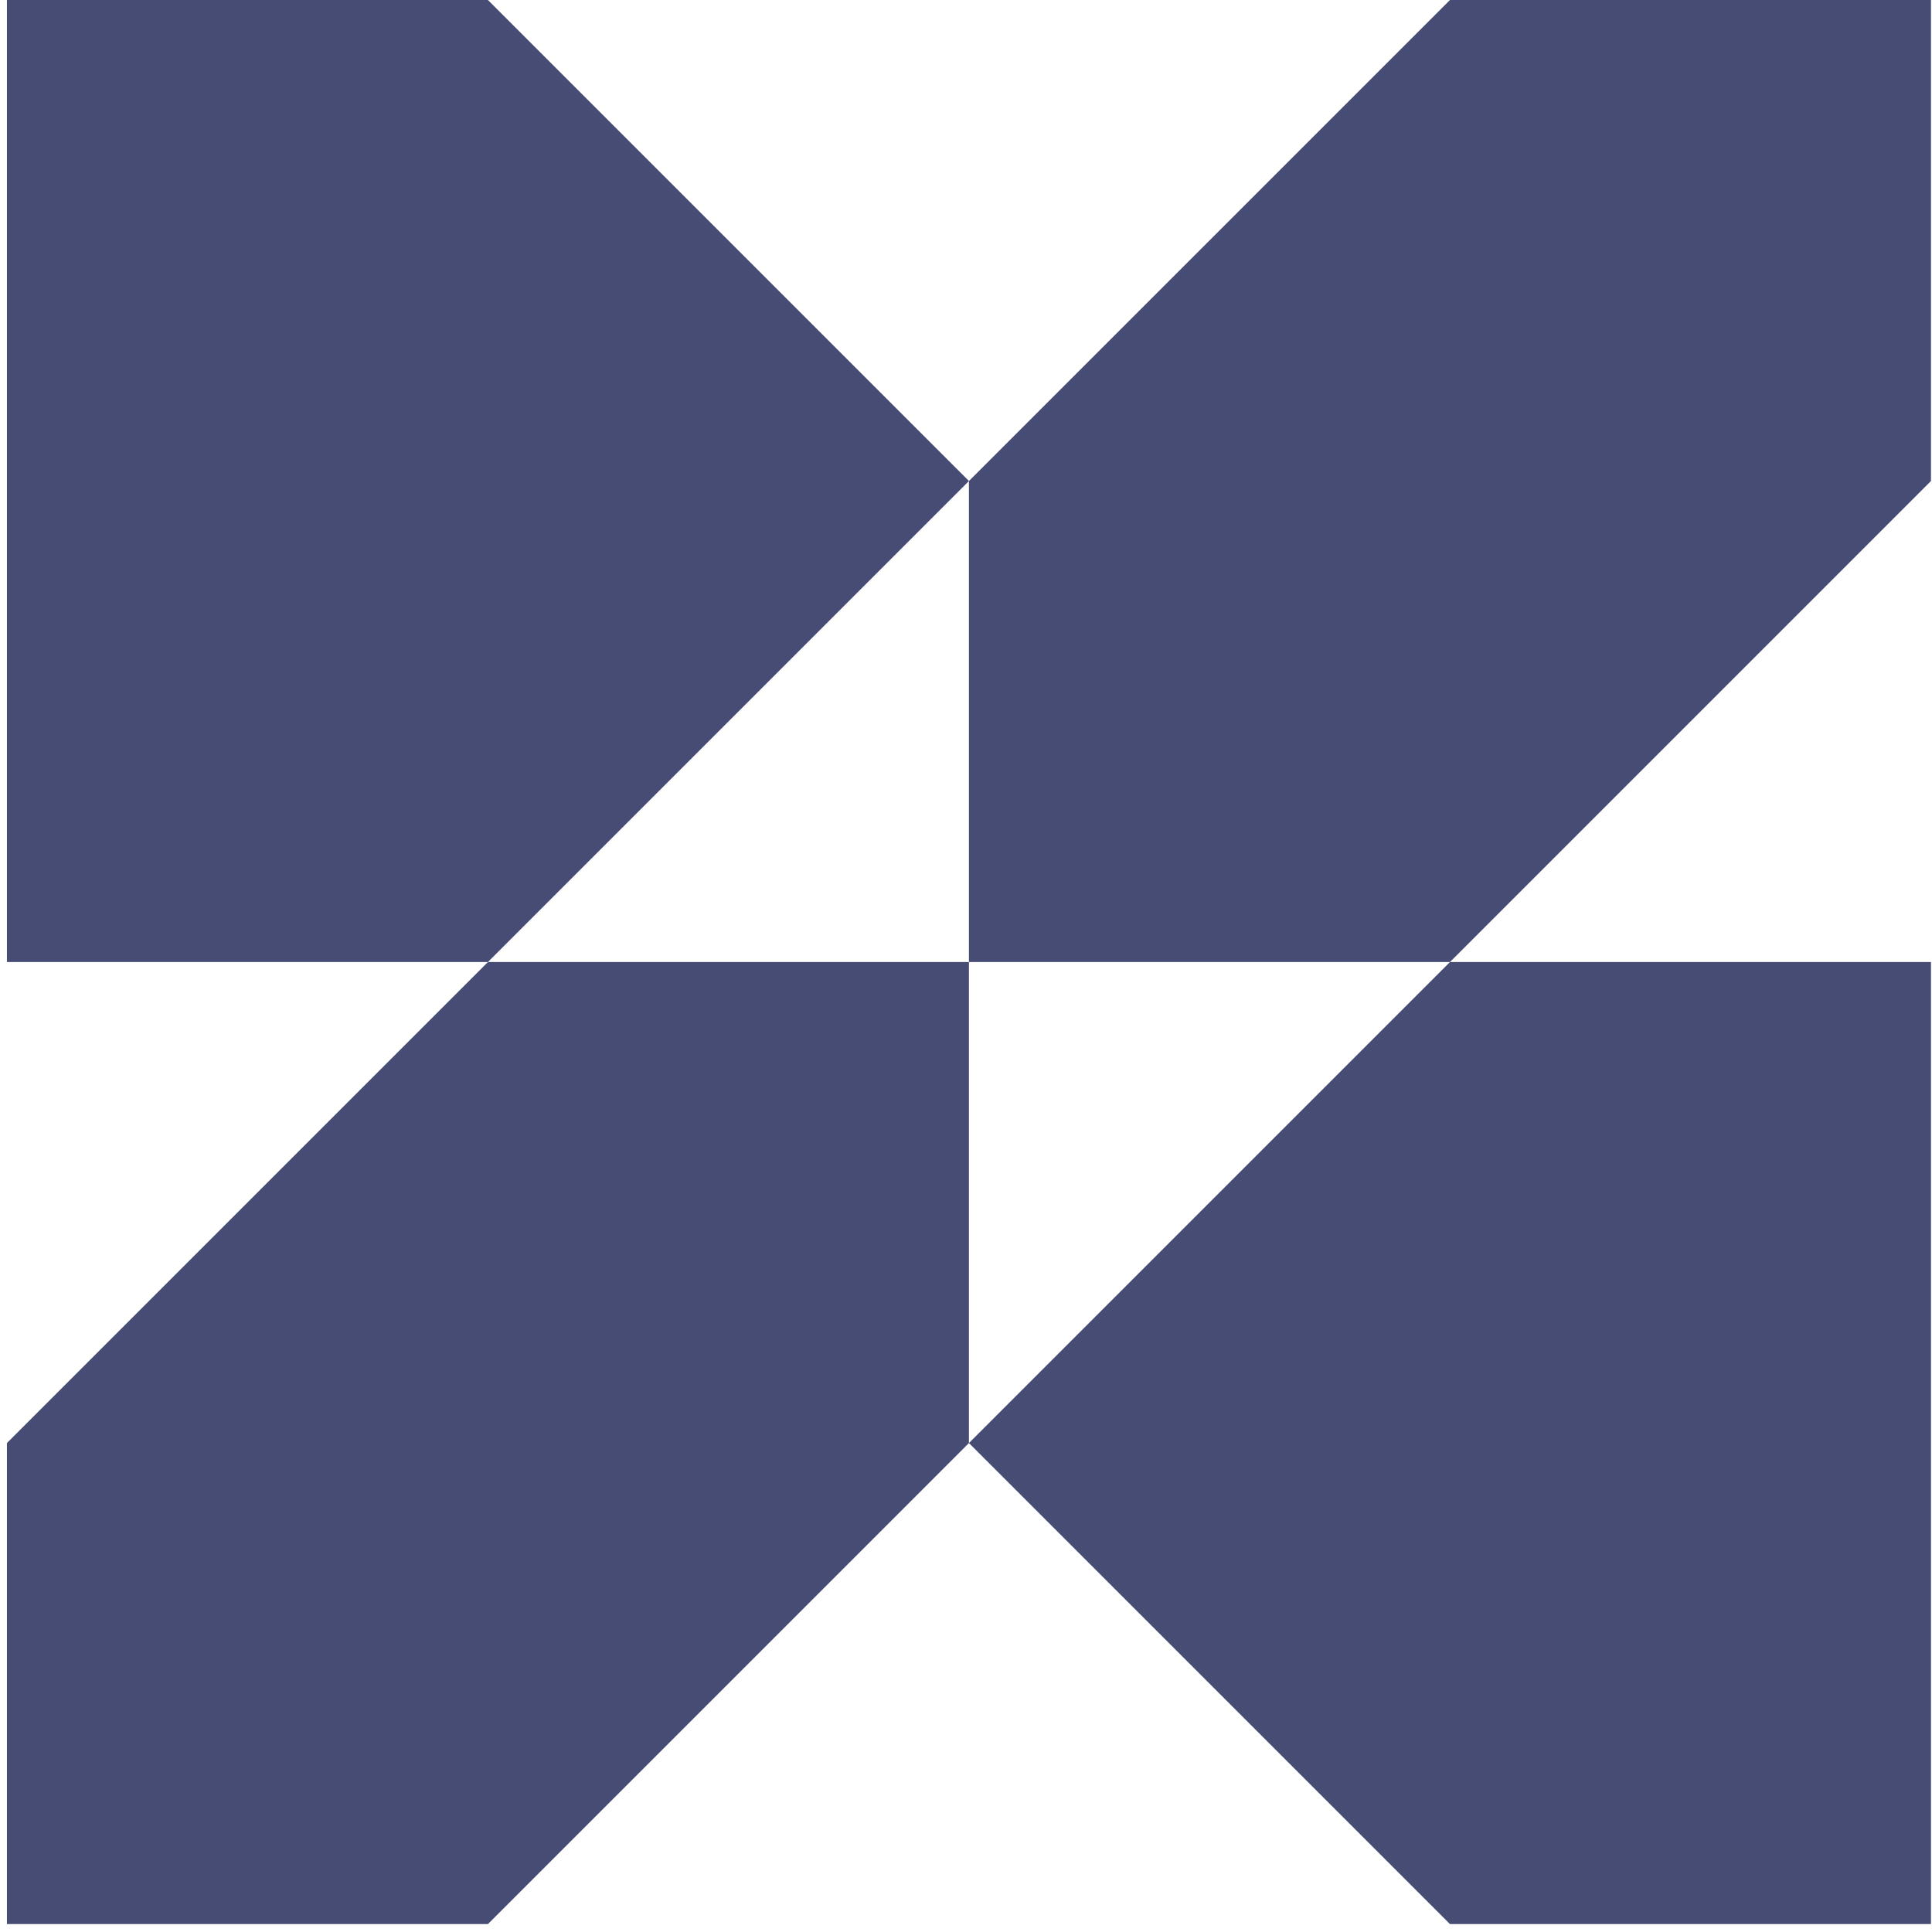 <svg xmlns="http://www.w3.org/2000/svg" width="130" height="130" fill="none"><path fill="#474C74" d="M65.198 64.733V32.366L97.565 0h32.366v32.366L97.565 64.733H65.198z"/><path fill="#474C74" d="M65.198 97.1V64.732H32.832l32.366-32.367L32.832 0H.466v64.733h32.366L.466 97.099v32.367h32.366l32.366-32.367z"/><path fill="#474C74" d="m65.198 97.1 32.367 32.366h32.366V64.733H97.565L65.198 97.099z"/></svg>